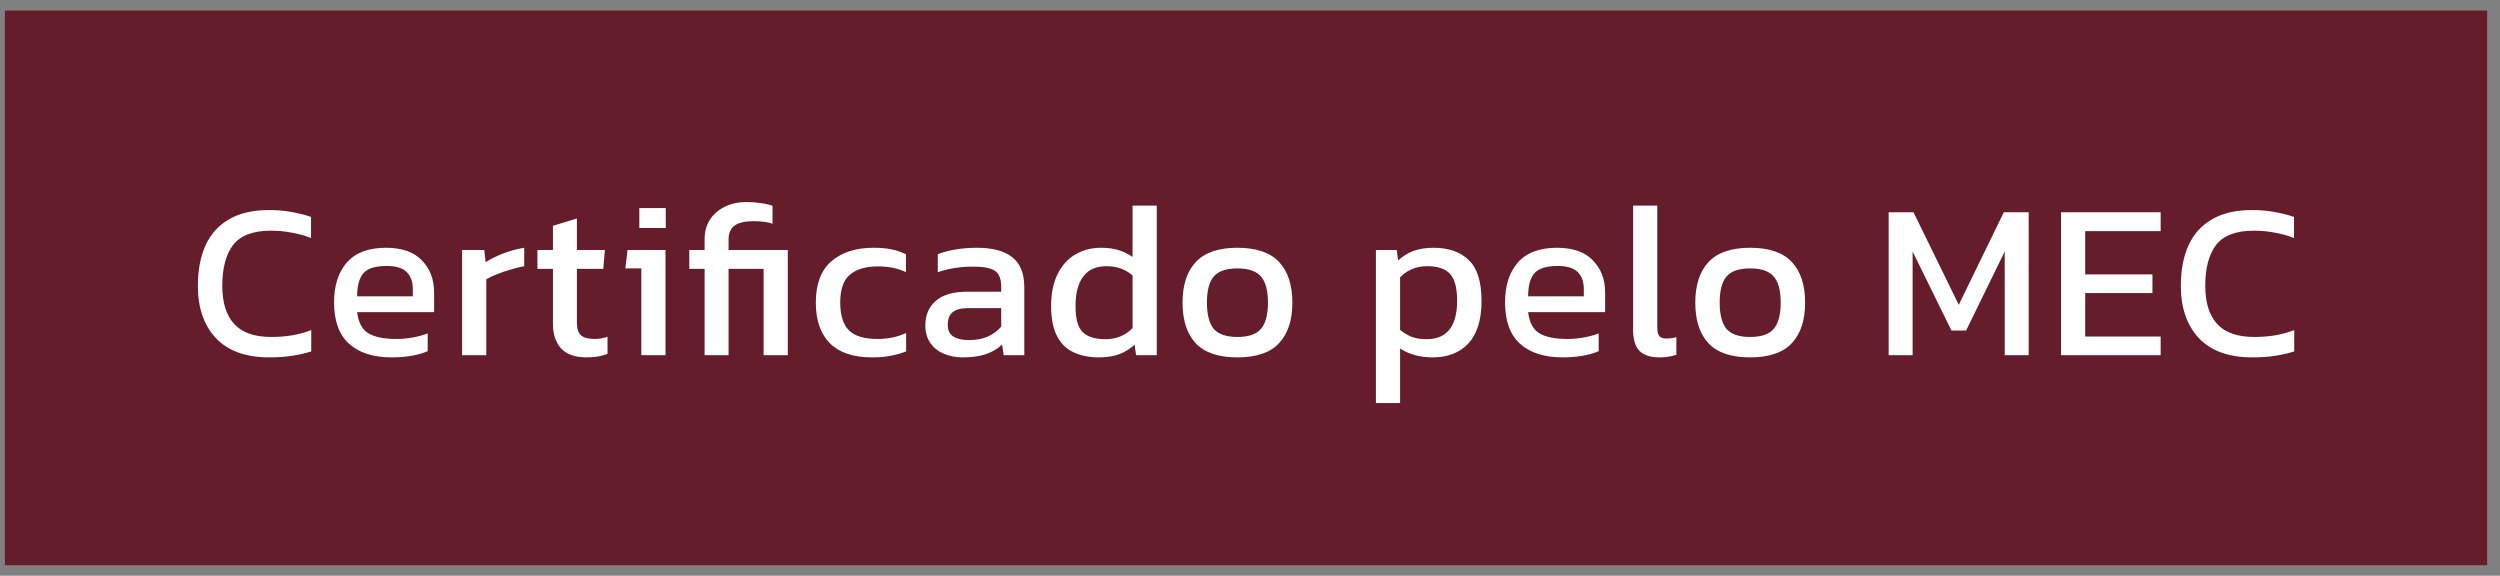 <svg xmlns="http://www.w3.org/2000/svg" width="165" height="38" viewBox="0 0 165 38" fill="none"><rect x="0" y="0" width="165" height="38" fill="#808080" stroke="none"/><rect x="0.322" y="0.695" width="163.831" height="36.61" fill="#661D2B"></rect><path d="M17.775 23.587C16.223 23.587 15.047 23.163 14.246 22.313C13.455 21.464 13.06 20.317 13.06 18.872C13.06 17.837 13.226 16.949 13.558 16.207C13.899 15.455 14.417 14.879 15.11 14.479C15.803 14.069 16.687 13.864 17.761 13.864C18.307 13.864 18.805 13.908 19.254 13.995C19.713 14.074 20.138 14.181 20.528 14.318V15.709C20.138 15.553 19.718 15.435 19.269 15.357C18.83 15.27 18.366 15.226 17.878 15.226C16.706 15.226 15.877 15.538 15.388 16.163C14.91 16.788 14.671 17.691 14.671 18.872C14.671 19.975 14.934 20.815 15.462 21.391C15.989 21.957 16.804 22.24 17.907 22.24C18.356 22.24 18.805 22.206 19.254 22.138C19.713 22.059 20.143 21.942 20.543 21.786V23.192C20.152 23.319 19.728 23.416 19.269 23.485C18.82 23.553 18.322 23.587 17.775 23.587ZM25.855 23.587C24.645 23.587 23.707 23.29 23.044 22.694C22.38 22.099 22.048 21.186 22.048 19.956C22.048 18.843 22.331 17.964 22.897 17.32C23.463 16.675 24.322 16.353 25.474 16.353C26.529 16.353 27.32 16.631 27.847 17.188C28.384 17.735 28.652 18.442 28.652 19.311V20.6H23.571C23.649 21.274 23.893 21.737 24.303 21.991C24.713 22.245 25.338 22.372 26.177 22.372C26.529 22.372 26.89 22.338 27.261 22.269C27.632 22.201 27.954 22.113 28.227 22.006V23.177C27.915 23.314 27.554 23.416 27.144 23.485C26.744 23.553 26.314 23.587 25.855 23.587ZM23.571 19.56H27.246V19.077C27.246 18.599 27.115 18.228 26.851 17.964C26.587 17.691 26.143 17.554 25.518 17.554C24.776 17.554 24.264 17.715 23.981 18.037C23.707 18.359 23.571 18.867 23.571 19.56ZM30.499 23.441V16.5H31.963L32.051 17.305C32.383 17.09 32.779 16.895 33.237 16.719C33.696 16.544 34.15 16.422 34.599 16.353V17.569C34.326 17.617 34.028 17.691 33.706 17.788C33.394 17.876 33.096 17.979 32.813 18.096C32.53 18.203 32.29 18.316 32.095 18.433V23.441H30.499ZM38.705 23.587C37.963 23.587 37.407 23.392 37.036 23.002C36.675 22.601 36.494 22.059 36.494 21.376V17.744H35.469V16.5H36.494V14.903L38.075 14.42V16.5H39.921L39.818 17.744H38.075V21.288C38.075 21.689 38.168 21.972 38.354 22.138C38.539 22.294 38.842 22.372 39.262 22.372C39.525 22.372 39.803 22.323 40.096 22.226V23.353C39.716 23.509 39.252 23.587 38.705 23.587ZM42.196 15.05V13.732H43.939V15.05H42.196ZM42.328 23.441V17.715H41.273L41.42 16.5H43.924V23.441H42.328ZM46.504 23.441V17.744H45.493V16.5H46.504V15.782C46.504 15.304 46.616 14.884 46.84 14.523C47.075 14.152 47.397 13.864 47.807 13.659C48.227 13.444 48.715 13.336 49.271 13.336C49.613 13.336 49.935 13.361 50.238 13.41C50.54 13.449 50.789 13.507 50.985 13.585V14.772C50.858 14.713 50.672 14.669 50.428 14.64C50.184 14.611 49.955 14.596 49.74 14.596C49.174 14.596 48.754 14.694 48.48 14.889C48.217 15.084 48.085 15.392 48.085 15.811V16.5H51.995V23.441H50.399V17.744H48.085V23.441H46.504ZM57.549 23.587C56.329 23.587 55.406 23.28 54.782 22.665C54.157 22.04 53.844 21.142 53.844 19.97C53.844 18.75 54.186 17.842 54.869 17.247C55.562 16.651 56.485 16.353 57.637 16.353C58.115 16.353 58.516 16.387 58.838 16.456C59.17 16.524 59.487 16.631 59.79 16.778V17.964C59.282 17.71 58.667 17.583 57.945 17.583C57.144 17.583 56.529 17.764 56.099 18.125C55.67 18.477 55.455 19.092 55.455 19.97C55.455 20.8 55.645 21.41 56.026 21.801C56.407 22.181 57.037 22.372 57.915 22.372C58.608 22.372 59.238 22.24 59.804 21.977V23.192C59.482 23.319 59.136 23.416 58.765 23.485C58.403 23.553 57.998 23.587 57.549 23.587ZM63.533 23.587C63.094 23.587 62.684 23.509 62.303 23.353C61.932 23.197 61.634 22.962 61.41 22.65C61.185 22.328 61.073 21.933 61.073 21.464C61.073 20.8 61.298 20.268 61.747 19.868C62.206 19.458 62.908 19.253 63.855 19.253H66.081V18.945C66.081 18.613 66.028 18.35 65.92 18.154C65.823 17.959 65.637 17.818 65.364 17.73C65.1 17.642 64.71 17.598 64.192 17.598C63.372 17.598 62.606 17.72 61.893 17.964V16.778C62.206 16.651 62.586 16.548 63.035 16.47C63.484 16.392 63.968 16.353 64.485 16.353C65.5 16.353 66.272 16.558 66.799 16.968C67.336 17.378 67.604 18.047 67.604 18.974V23.441H66.242L66.14 22.738C65.857 23.011 65.505 23.221 65.085 23.368C64.675 23.514 64.158 23.587 63.533 23.587ZM63.958 22.445C64.436 22.445 64.851 22.367 65.203 22.211C65.564 22.045 65.857 21.825 66.081 21.552V20.336H63.885C63.416 20.336 63.074 20.429 62.86 20.615C62.655 20.79 62.552 21.064 62.552 21.435C62.552 21.796 62.674 22.055 62.918 22.211C63.162 22.367 63.509 22.445 63.958 22.445ZM72.537 23.587C71.913 23.587 71.361 23.48 70.883 23.265C70.404 23.05 70.033 22.694 69.77 22.196C69.506 21.698 69.374 21.029 69.374 20.19C69.374 19.36 69.516 18.662 69.799 18.096C70.082 17.52 70.473 17.085 70.971 16.793C71.478 16.5 72.049 16.353 72.684 16.353C73.104 16.353 73.475 16.402 73.797 16.5C74.129 16.597 74.446 16.749 74.749 16.954V13.571H76.345V23.441H74.983L74.881 22.753C74.568 23.036 74.227 23.246 73.856 23.382C73.484 23.519 73.045 23.587 72.537 23.587ZM72.962 22.387C73.675 22.387 74.27 22.142 74.749 21.654V18.184C74.29 17.774 73.714 17.569 73.021 17.569C72.347 17.569 71.84 17.793 71.498 18.242C71.156 18.691 70.985 19.346 70.985 20.205C70.985 21.034 71.141 21.605 71.454 21.918C71.776 22.23 72.279 22.387 72.962 22.387ZM81.665 23.587C80.415 23.587 79.497 23.275 78.912 22.65C78.336 22.025 78.048 21.132 78.048 19.97C78.048 18.808 78.34 17.915 78.926 17.29C79.512 16.666 80.425 16.353 81.665 16.353C82.914 16.353 83.832 16.666 84.418 17.29C85.004 17.915 85.296 18.808 85.296 19.97C85.296 21.132 85.004 22.025 84.418 22.65C83.842 23.275 82.924 23.587 81.665 23.587ZM81.665 22.24C82.397 22.24 82.914 22.064 83.217 21.713C83.529 21.352 83.686 20.771 83.686 19.97C83.686 19.17 83.529 18.594 83.217 18.242C82.914 17.891 82.397 17.715 81.665 17.715C80.942 17.715 80.425 17.891 80.112 18.242C79.81 18.594 79.658 19.17 79.658 19.97C79.658 20.771 79.81 21.352 80.112 21.713C80.425 22.064 80.942 22.24 81.665 22.24ZM90.81 26.604V16.5H92.187L92.275 17.188C92.587 16.905 92.929 16.695 93.3 16.558C93.671 16.422 94.11 16.353 94.618 16.353C95.614 16.353 96.39 16.627 96.946 17.173C97.503 17.71 97.781 18.604 97.781 19.853C97.781 21.103 97.493 22.04 96.917 22.665C96.341 23.28 95.555 23.587 94.559 23.587C93.719 23.587 93.002 23.392 92.406 23.002V26.604H90.81ZM94.149 22.387C95.496 22.387 96.17 21.537 96.17 19.838C96.17 19.018 96.019 18.438 95.716 18.096C95.413 17.744 94.906 17.569 94.193 17.569C93.48 17.569 92.885 17.813 92.406 18.301V21.771C92.631 21.957 92.88 22.108 93.153 22.226C93.436 22.333 93.768 22.387 94.149 22.387ZM103.141 23.587C101.93 23.587 100.993 23.29 100.329 22.694C99.665 22.099 99.334 21.186 99.334 19.956C99.334 18.843 99.617 17.964 100.183 17.32C100.749 16.675 101.608 16.353 102.76 16.353C103.815 16.353 104.605 16.631 105.133 17.188C105.67 17.735 105.938 18.442 105.938 19.311V20.6H100.857C100.935 21.274 101.179 21.737 101.589 21.991C101.999 22.245 102.624 22.372 103.463 22.372C103.815 22.372 104.176 22.338 104.547 22.269C104.918 22.201 105.24 22.113 105.513 22.006V23.177C105.201 23.314 104.84 23.416 104.43 23.485C104.029 23.553 103.6 23.587 103.141 23.587ZM100.857 19.56H104.532V19.077C104.532 18.599 104.4 18.228 104.137 17.964C103.873 17.691 103.429 17.554 102.804 17.554C102.062 17.554 101.55 17.715 101.267 18.037C100.993 18.359 100.857 18.867 100.857 19.56ZM109.513 23.587C108.947 23.587 108.517 23.451 108.224 23.177C107.931 22.894 107.785 22.43 107.785 21.786V13.571H109.381V21.64C109.381 21.913 109.43 22.099 109.527 22.196C109.625 22.294 109.771 22.343 109.967 22.343C110.201 22.343 110.426 22.313 110.64 22.255V23.412C110.455 23.48 110.274 23.524 110.099 23.543C109.933 23.573 109.737 23.587 109.513 23.587ZM115.506 23.587C114.257 23.587 113.339 23.275 112.753 22.65C112.177 22.025 111.889 21.132 111.889 19.97C111.889 18.808 112.182 17.915 112.768 17.29C113.354 16.666 114.266 16.353 115.506 16.353C116.756 16.353 117.674 16.666 118.259 17.29C118.845 17.915 119.138 18.808 119.138 19.97C119.138 21.132 118.845 22.025 118.259 22.65C117.683 23.275 116.766 23.587 115.506 23.587ZM115.506 22.24C116.238 22.24 116.756 22.064 117.058 21.713C117.371 21.352 117.527 20.771 117.527 19.97C117.527 19.17 117.371 18.594 117.058 18.242C116.756 17.891 116.238 17.715 115.506 17.715C114.784 17.715 114.266 17.891 113.954 18.242C113.651 18.594 113.5 19.17 113.5 19.97C113.5 20.771 113.651 21.352 113.954 21.713C114.266 22.064 114.784 22.24 115.506 22.24ZM124.652 23.441V14.01H126.292L129.279 20.117L132.252 14.01H133.892V23.441H132.311V16.602L129.763 21.815H128.796L126.233 16.602V23.441H124.652ZM136.028 23.441V14.01H142.603V15.255H137.624V18.11H142.061V19.341H137.624V22.211H142.603V23.441H136.028ZM148.652 23.587C147.099 23.587 145.923 23.163 145.122 22.313C144.332 21.464 143.936 20.317 143.936 18.872C143.936 17.837 144.102 16.949 144.434 16.207C144.776 15.455 145.293 14.879 145.986 14.479C146.679 14.069 147.563 13.864 148.637 13.864C149.184 13.864 149.682 13.908 150.131 13.995C150.589 14.074 151.014 14.181 151.405 14.318V15.709C151.014 15.553 150.594 15.435 150.145 15.357C149.706 15.27 149.242 15.226 148.754 15.226C147.583 15.226 146.753 15.538 146.265 16.163C145.786 16.788 145.547 17.691 145.547 18.872C145.547 19.975 145.811 20.815 146.338 21.391C146.865 21.957 147.68 22.24 148.783 22.24C149.232 22.24 149.682 22.206 150.131 22.138C150.589 22.059 151.019 21.942 151.419 21.786V23.192C151.029 23.319 150.604 23.416 150.145 23.485C149.696 23.553 149.198 23.587 148.652 23.587Z" fill="white"></path></svg>